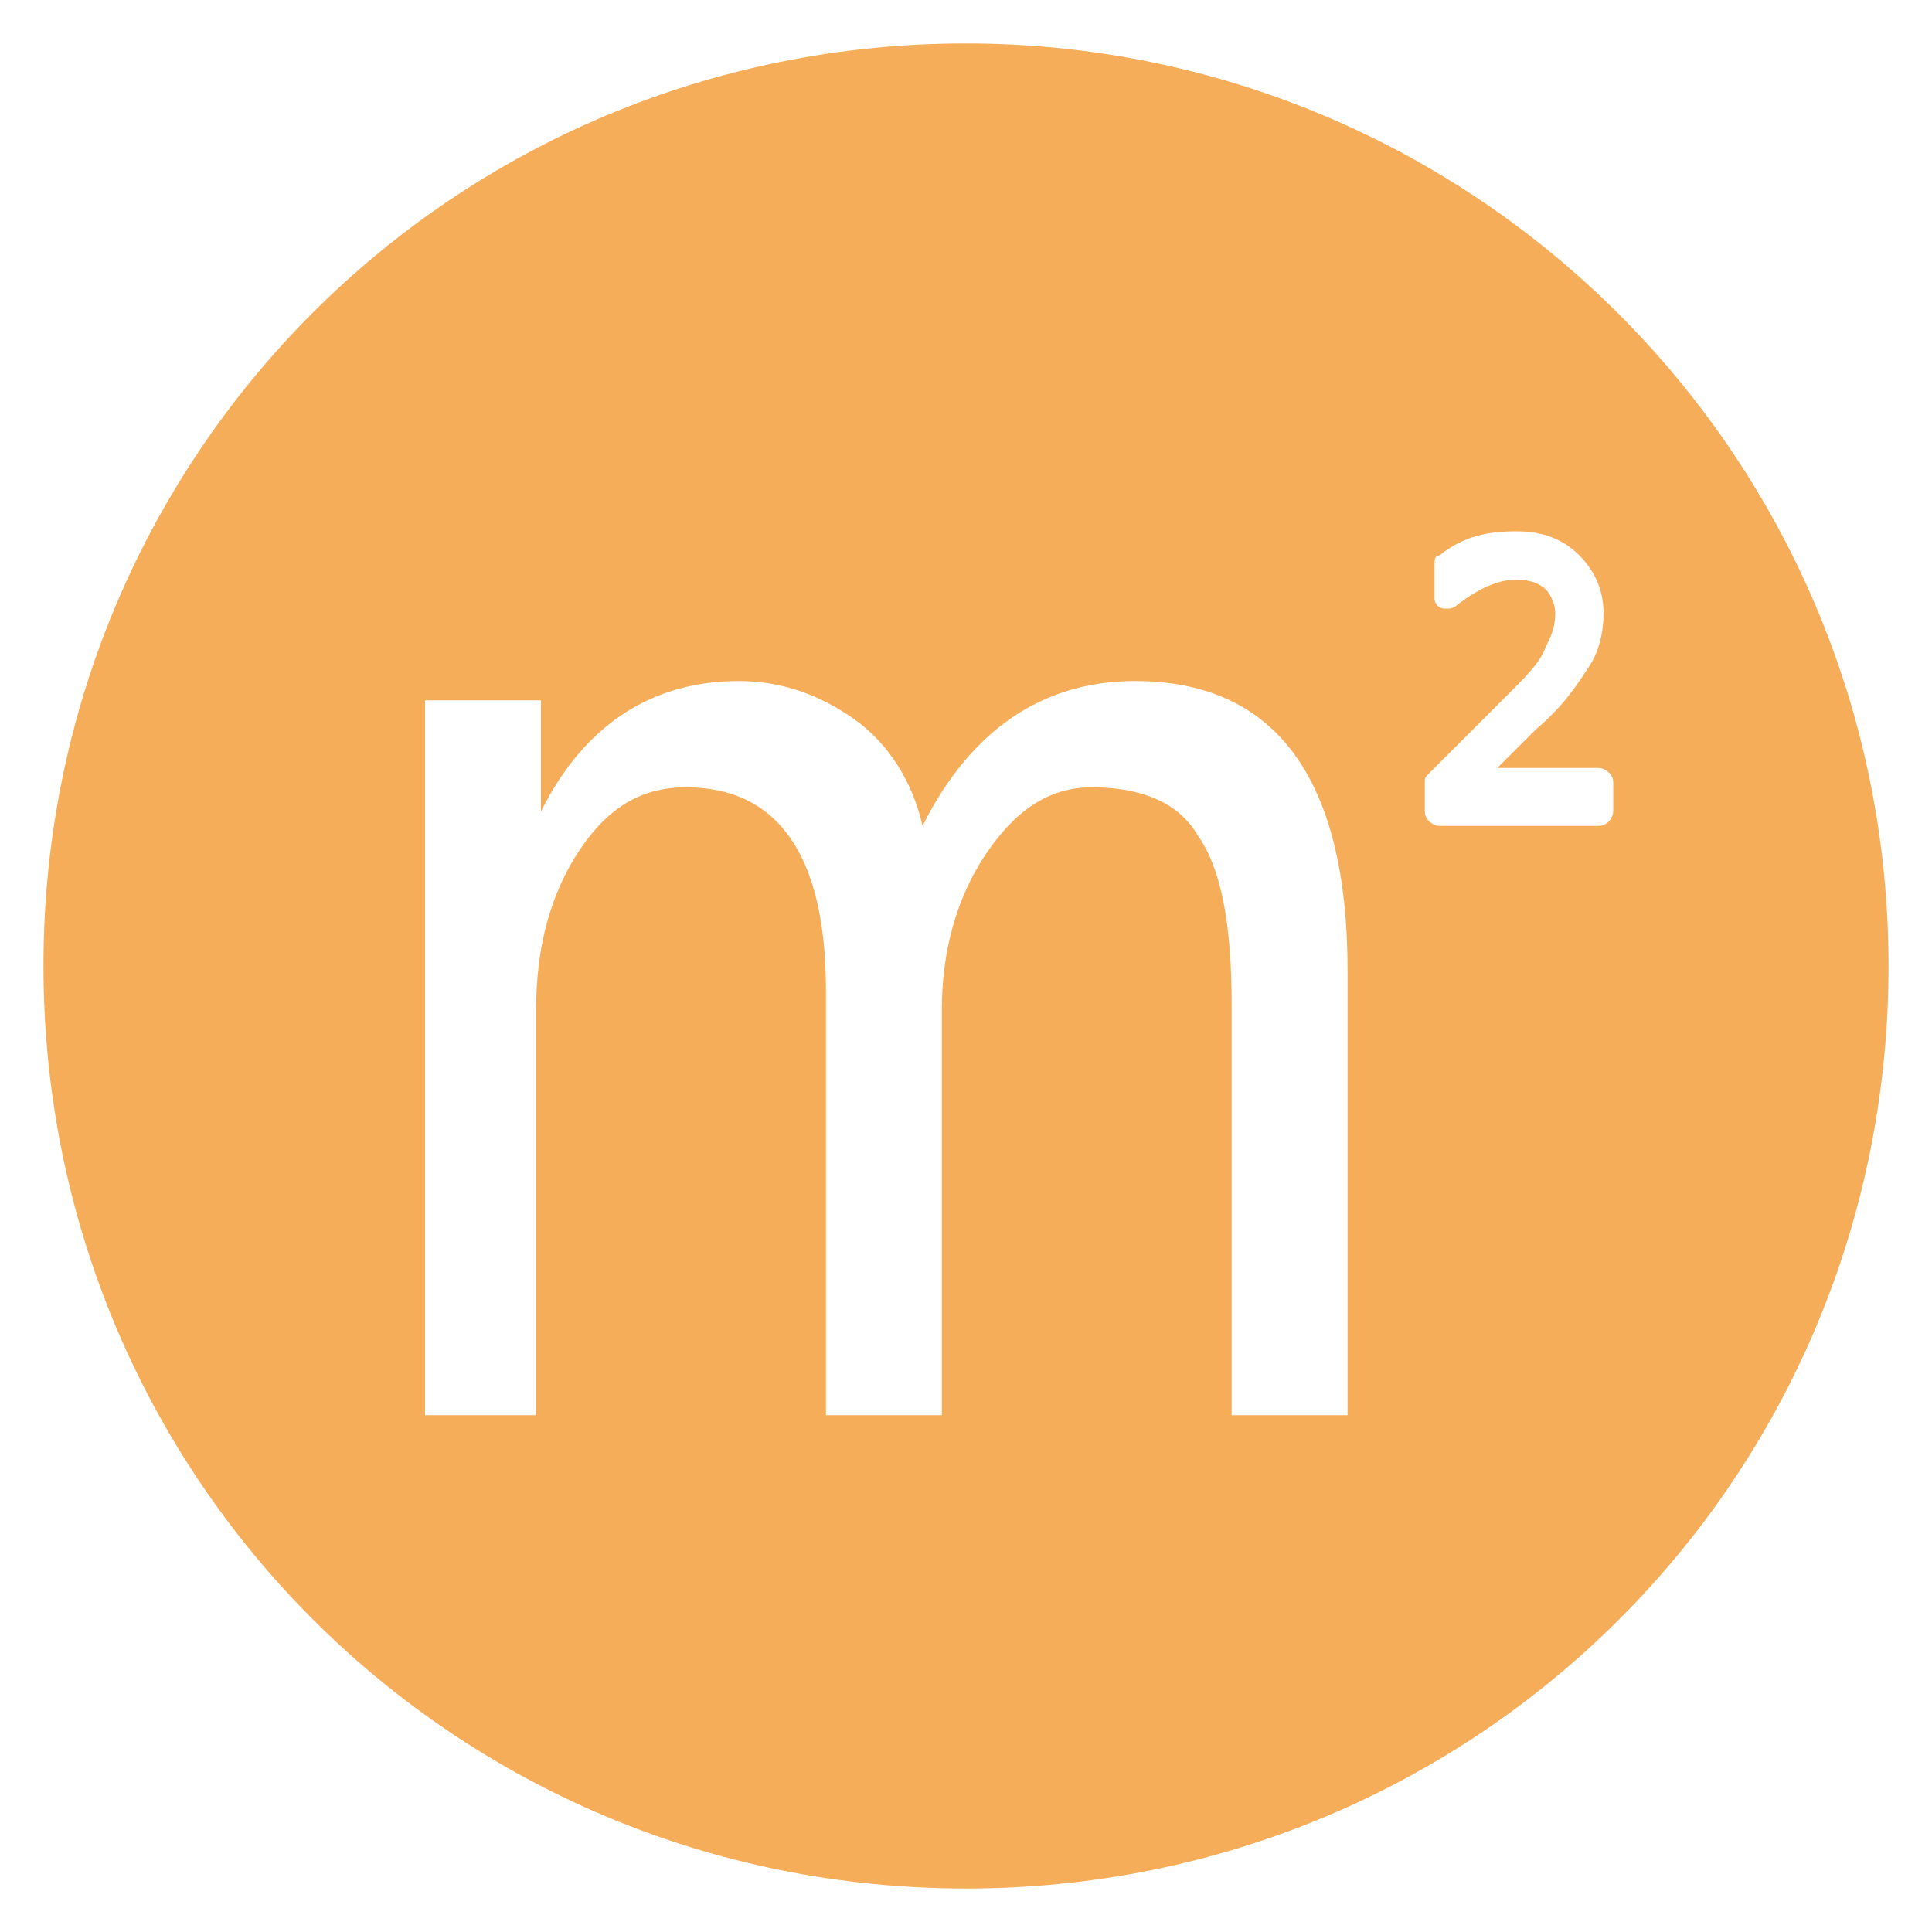 <?xml version="1.0" standalone="no"?><!DOCTYPE svg PUBLIC "-//W3C//DTD SVG 1.1//EN" "http://www.w3.org/Graphics/SVG/1.1/DTD/svg11.dtd"><svg t="1742722253583" class="icon" viewBox="0 0 1024 1024" version="1.1" xmlns="http://www.w3.org/2000/svg" p-id="15634" xmlns:xlink="http://www.w3.org/1999/xlink" width="512" height="512"><path d="M512 23.04C240.64 23.04 23.04 240.64 23.04 512S240.64 1000.96 512 1000.96 1000.96 783.36 1000.96 512 780.8 23.04 512 23.04z m202.24 727.04h-61.44v-217.6c0-40.96-5.12-71.68-17.92-89.6-10.24-17.92-30.72-25.6-56.32-25.6-23.04 0-40.96 12.8-56.32 35.84-15.36 23.04-23.04 51.2-23.04 81.92v215.04h-61.44v-225.28c0-71.68-25.6-107.52-74.24-107.52-23.04 0-40.96 10.24-56.32 33.28-15.36 23.04-23.04 51.2-23.04 84.48v215.04H225.28V371.2h61.44v58.88c23.04-46.08 58.88-69.12 104.96-69.12 23.04 0 43.52 7.68 61.44 20.48s30.72 33.28 35.84 56.32c25.6-51.2 64-76.8 112.64-76.8 74.24 0 112.64 51.2 112.64 153.6v235.52z m133.12-343.04c2.56 0 7.68 2.56 7.68 7.68v15.36c0 2.56-2.56 7.68-7.68 7.68h-84.48c-2.56 0-7.68-2.56-7.68-7.68v-15.36c0-2.56 0-2.56 2.56-5.12l40.96-40.96c10.24-10.24 17.92-17.92 20.48-25.6 2.56-5.12 5.12-10.24 5.12-17.92 0-5.12-2.56-10.24-5.12-12.8-2.56-2.56-7.68-5.12-15.36-5.12-10.24 0-20.48 5.12-30.72 12.8 0 0-2.56 2.56-5.12 2.56h-2.56c-2.56 0-5.12-2.56-5.12-5.12v-17.92c0-2.56 0-5.12 2.56-5.12 12.8-10.24 25.6-12.8 40.96-12.8 15.36 0 25.6 5.12 33.28 12.8 7.68 7.68 12.8 17.92 12.8 30.72 0 10.24-2.56 20.48-7.68 28.16-5.12 7.68-12.8 20.48-28.16 33.28l-20.48 20.48h53.76z" fill="#F5AD5A" p-id="15635"></path></svg>
